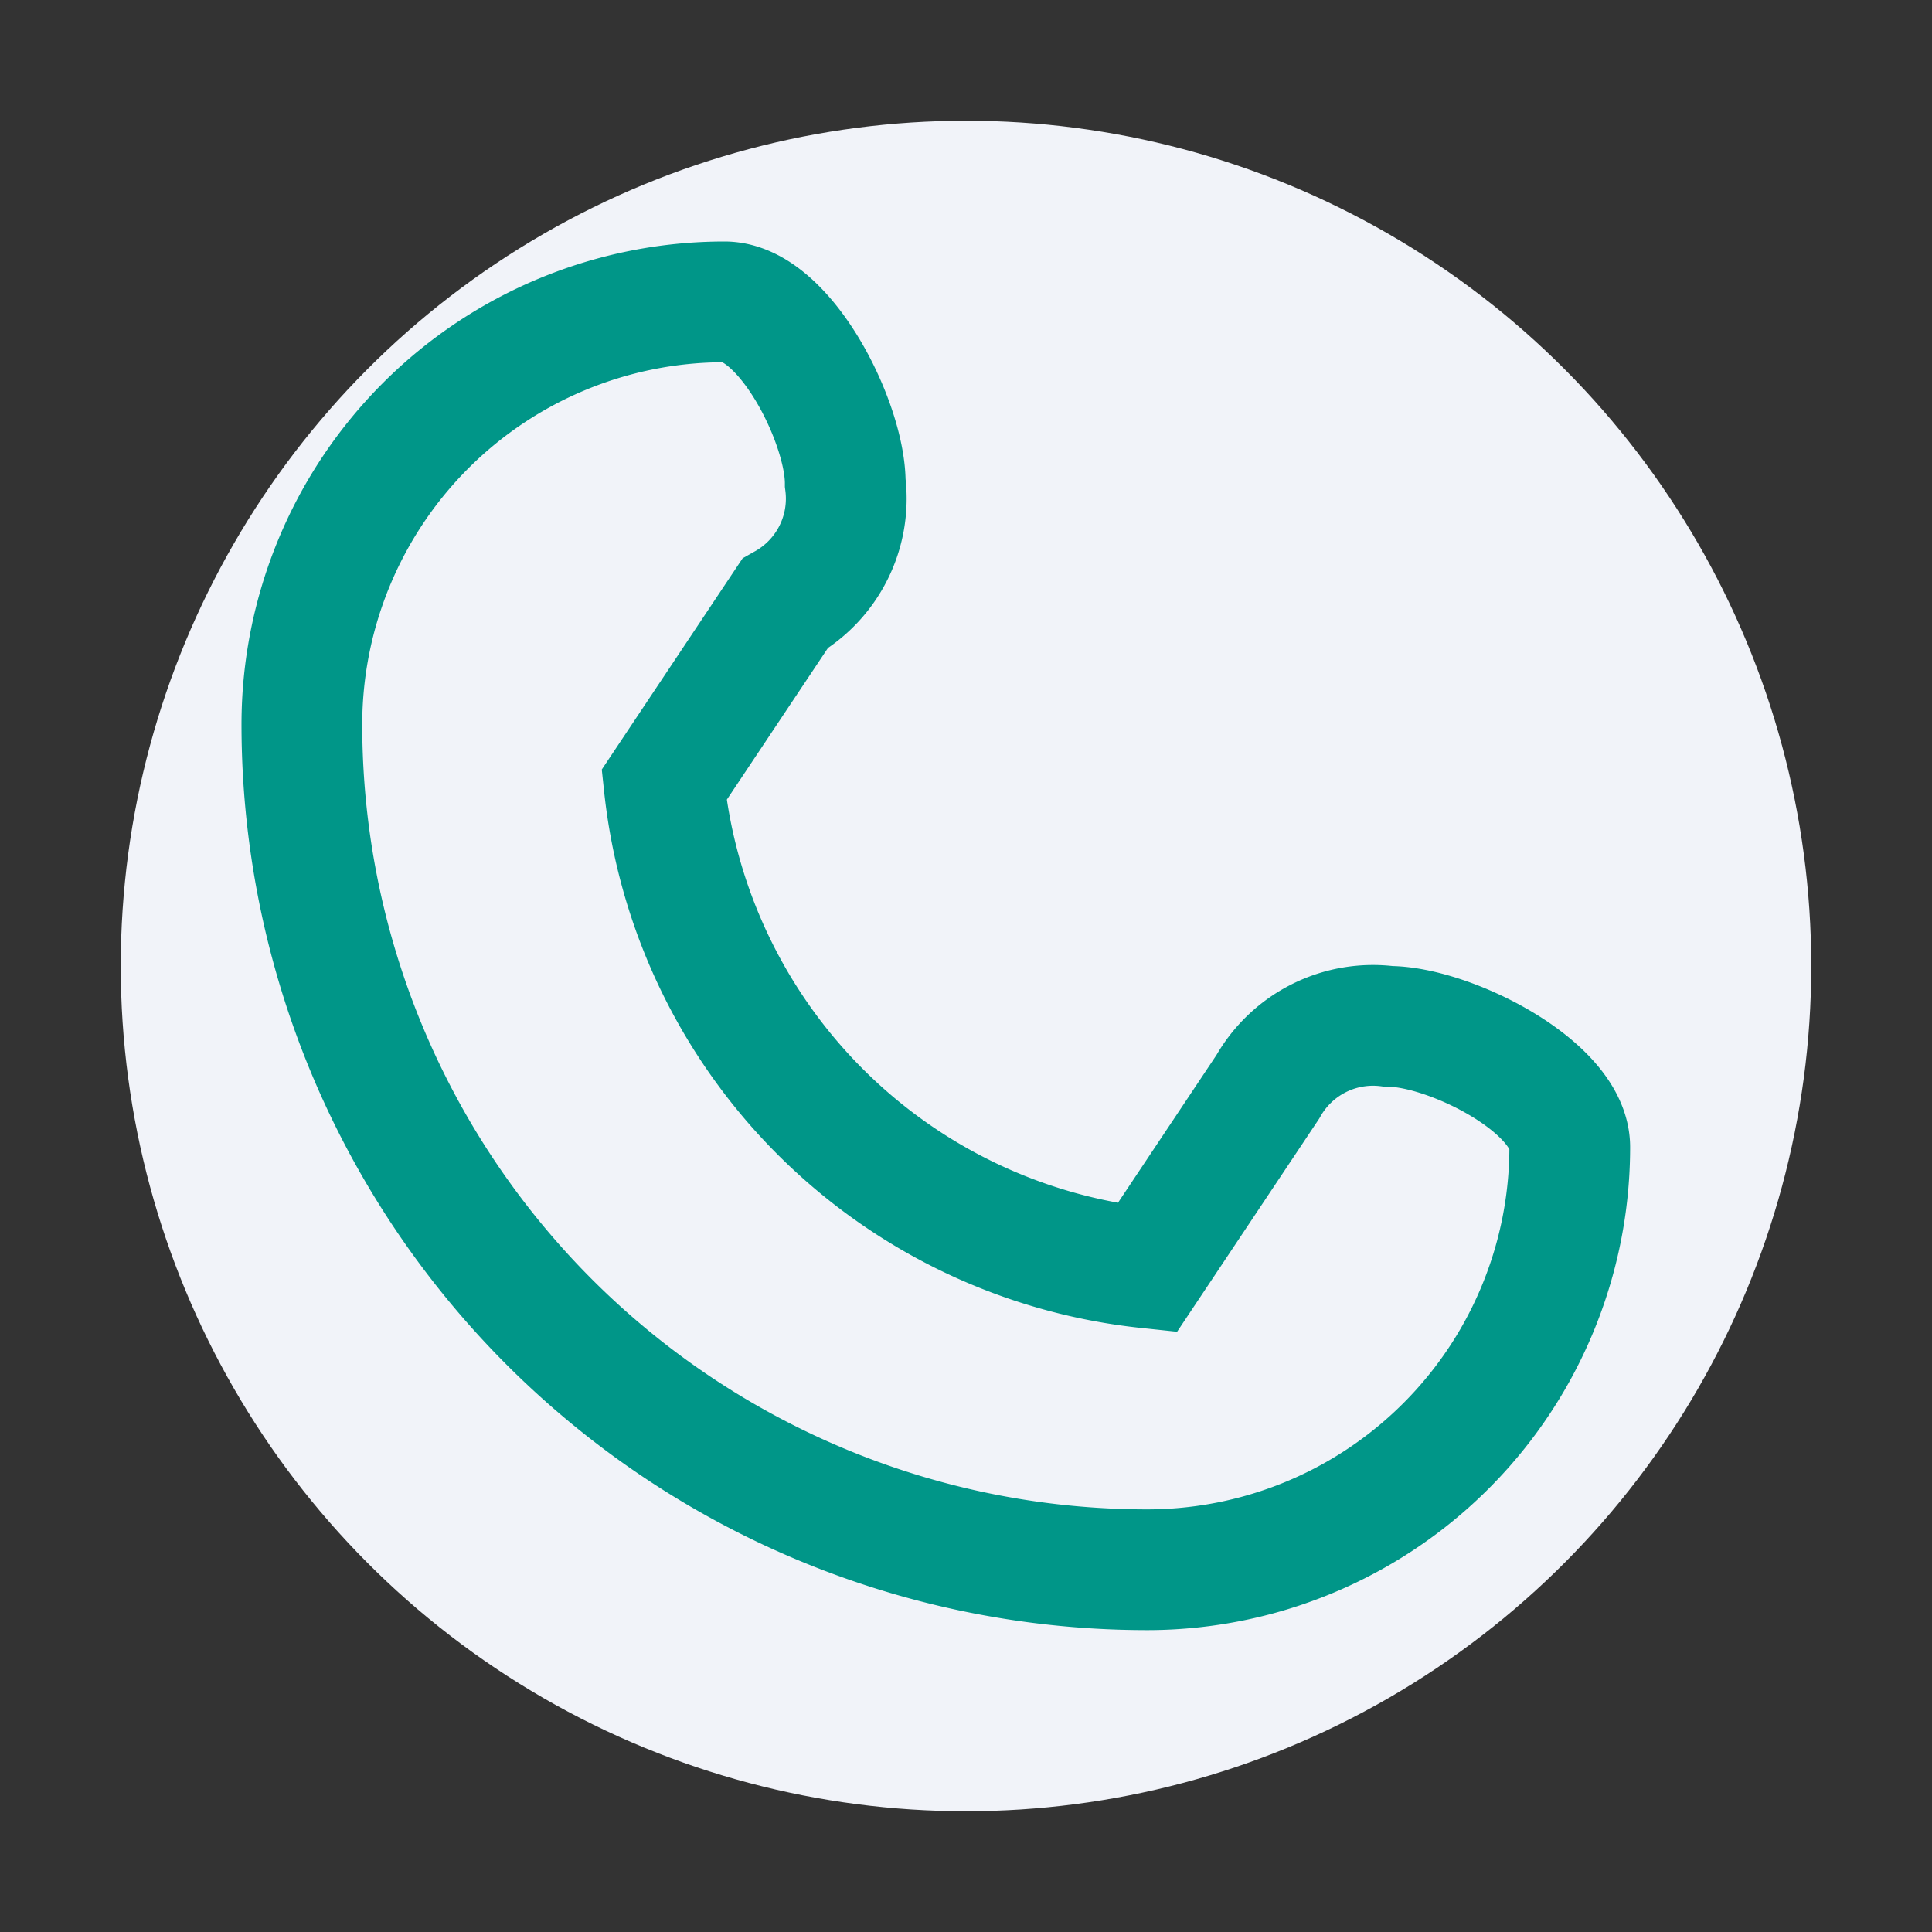 <?xml version="1.0" encoding="UTF-8"?>
<svg xmlns="http://www.w3.org/2000/svg" width="32" height="32" viewBox="0 0 32 32"><rect x="0" y="0" width="32" height="32" fill="#333333" stroke="none"/><circle cx="16" cy="16" r="14" fill="#F1F3F9"/><path d="M11 13a9 9 0 0 0 8 8l2-3a2 2 0 0 1 2-1c1 0 3 1 3 2a7 7 0 0 1-7 7 14 14 0 0 1-14-14 7 7 0 0 1 7-7c1 0 2 2 2 3a2 2 0 0 1-1 2z" stroke="#009688" stroke-width="2" fill="none"/></svg>